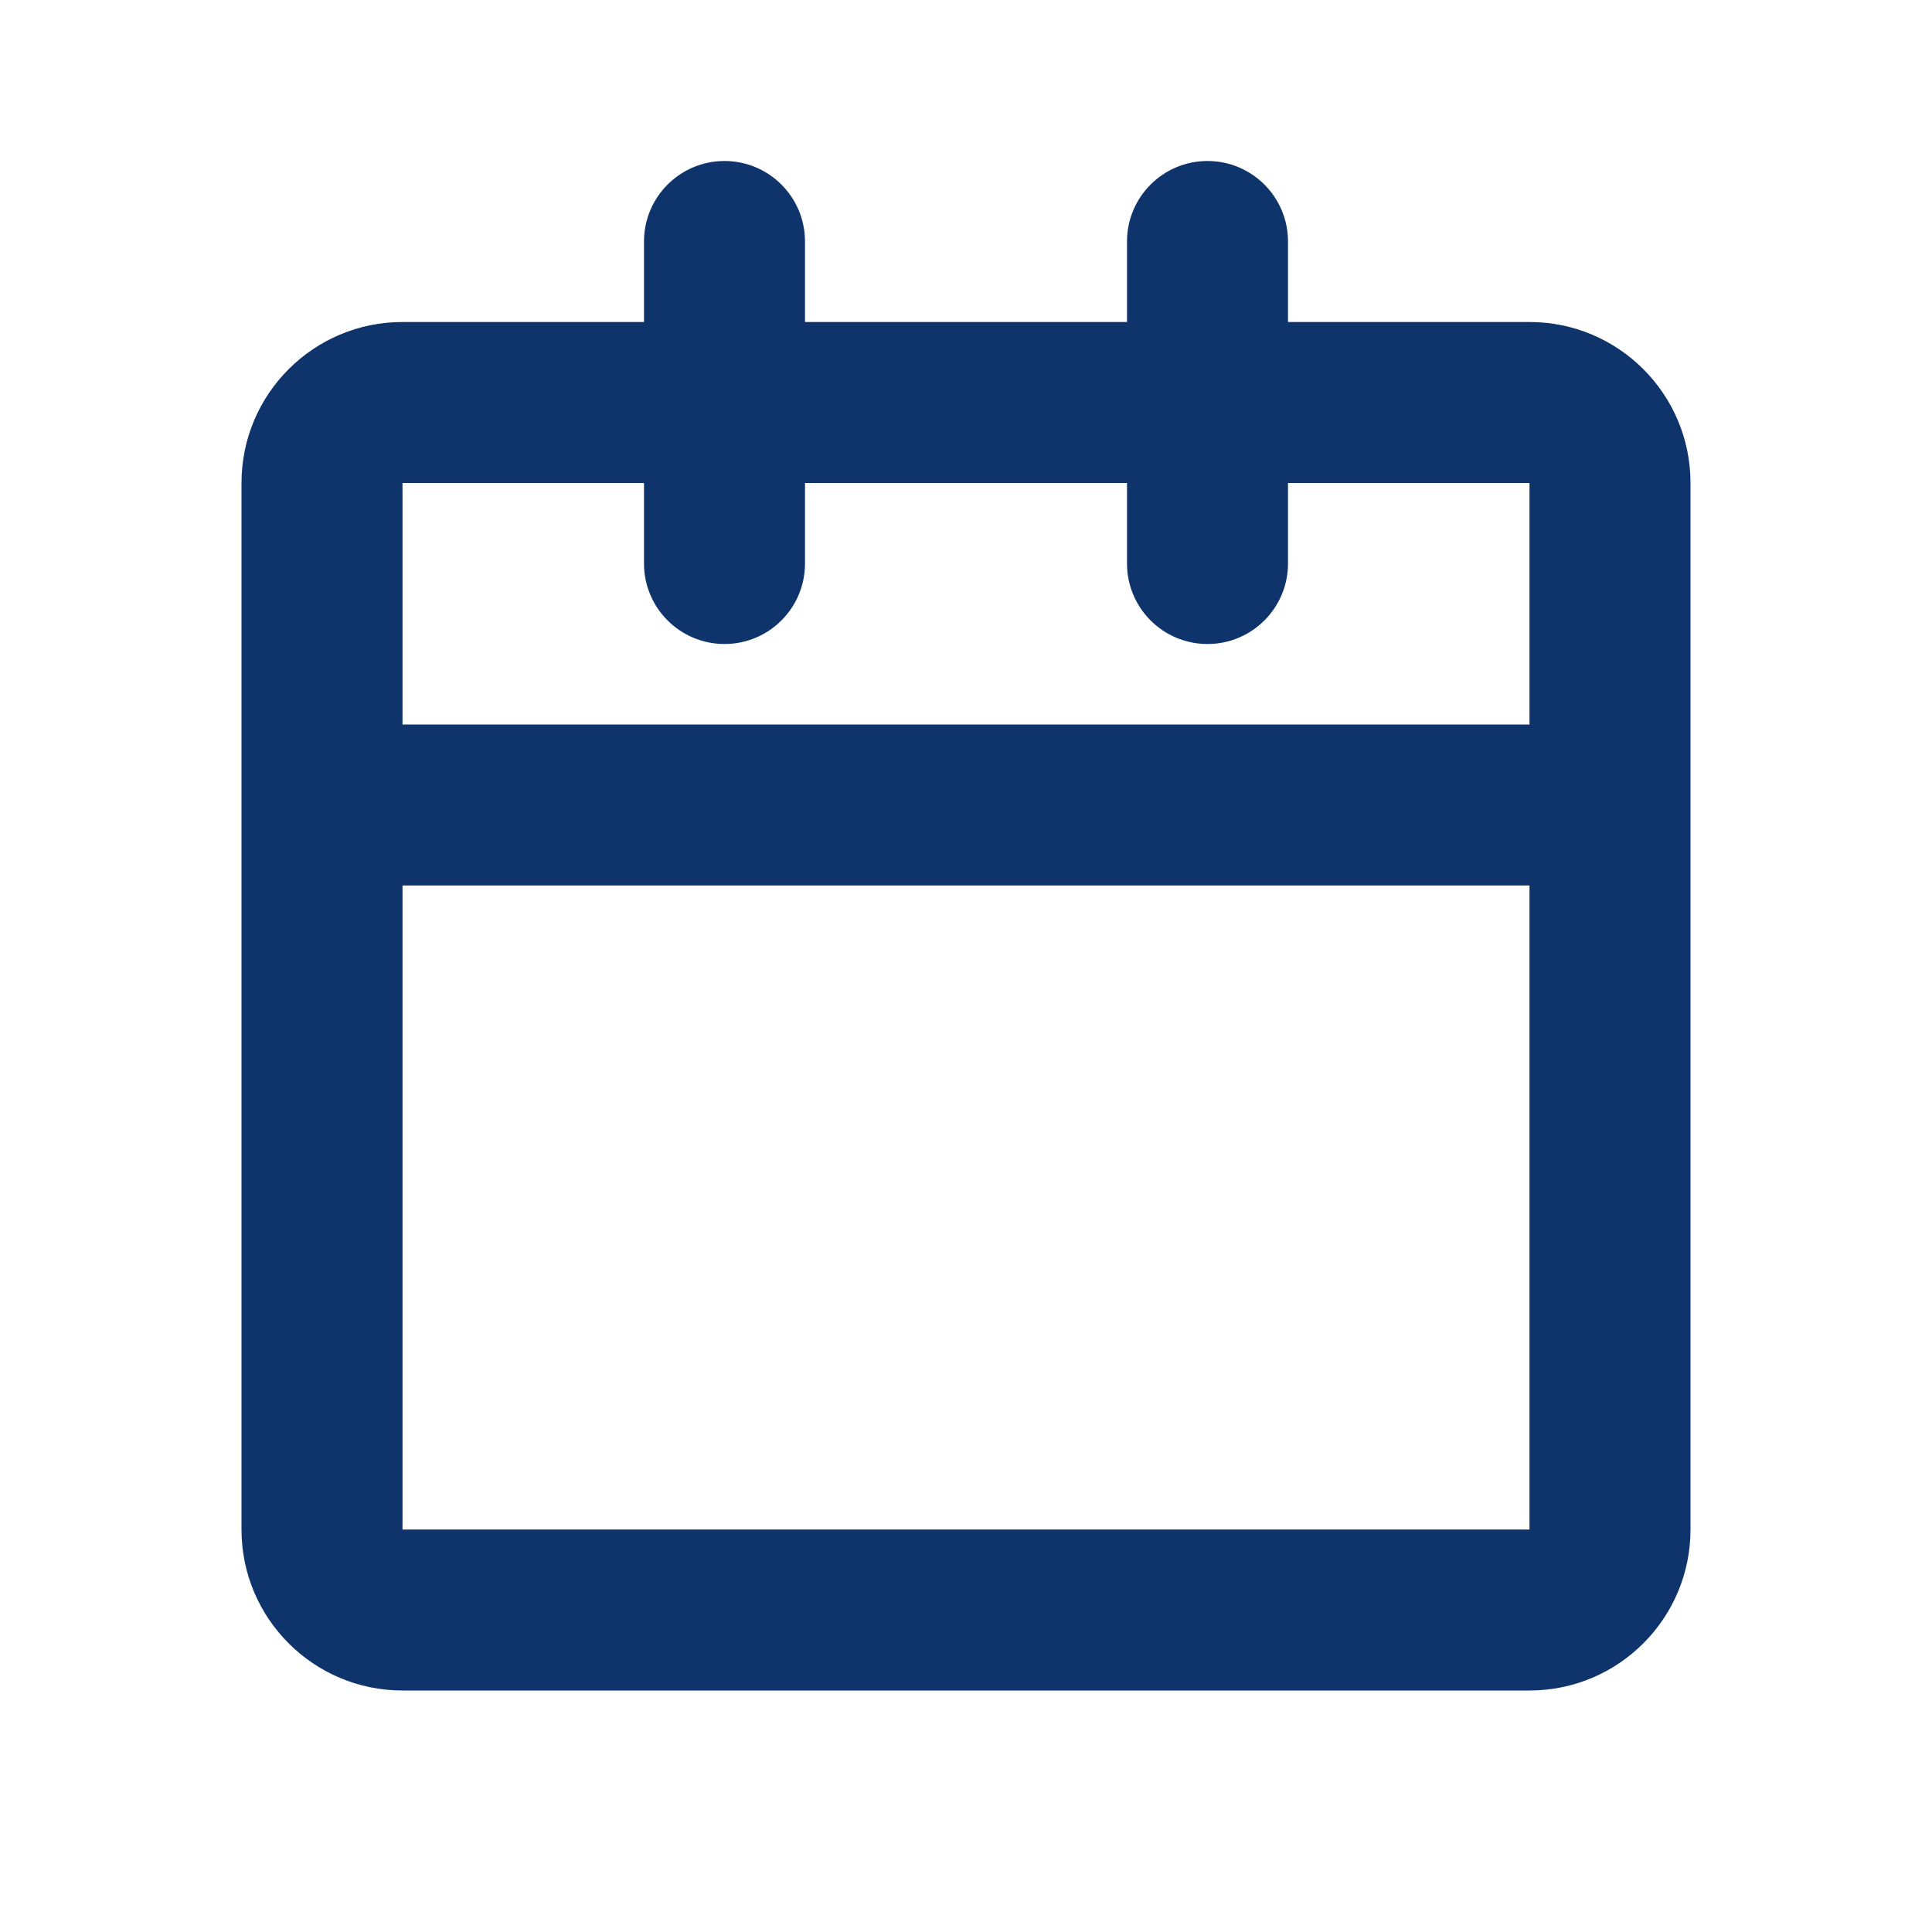 <svg width="57" height="57" viewBox="0 0 57 57" fill="none" xmlns="http://www.w3.org/2000/svg">
<path d="M21.375 4.75C22.687 4.75 23.75 5.813 23.75 7.125V9.5H33.25V7.125C33.25 5.813 34.313 4.75 35.625 4.75C36.937 4.75 38 5.813 38 7.125V9.5H45.125C47.748 9.5 49.875 11.627 49.875 14.25V45.125C49.875 47.748 47.748 49.875 45.125 49.875H11.875C9.252 49.875 7.125 47.748 7.125 45.125V14.25C7.125 11.627 9.252 9.5 11.875 9.5H19V7.125C19 5.813 20.063 4.75 21.375 4.75ZM19 14.25H11.875V21.375H45.125V14.25H38V16.625C38 17.937 36.937 19 35.625 19C34.313 19 33.25 17.937 33.25 16.625V14.25H23.75V16.625C23.75 17.937 22.687 19 21.375 19C20.063 19 19 17.937 19 16.625V14.25ZM45.125 26.125H11.875V45.125H45.125V26.125Z" fill="#0E346B"/>
</svg>
